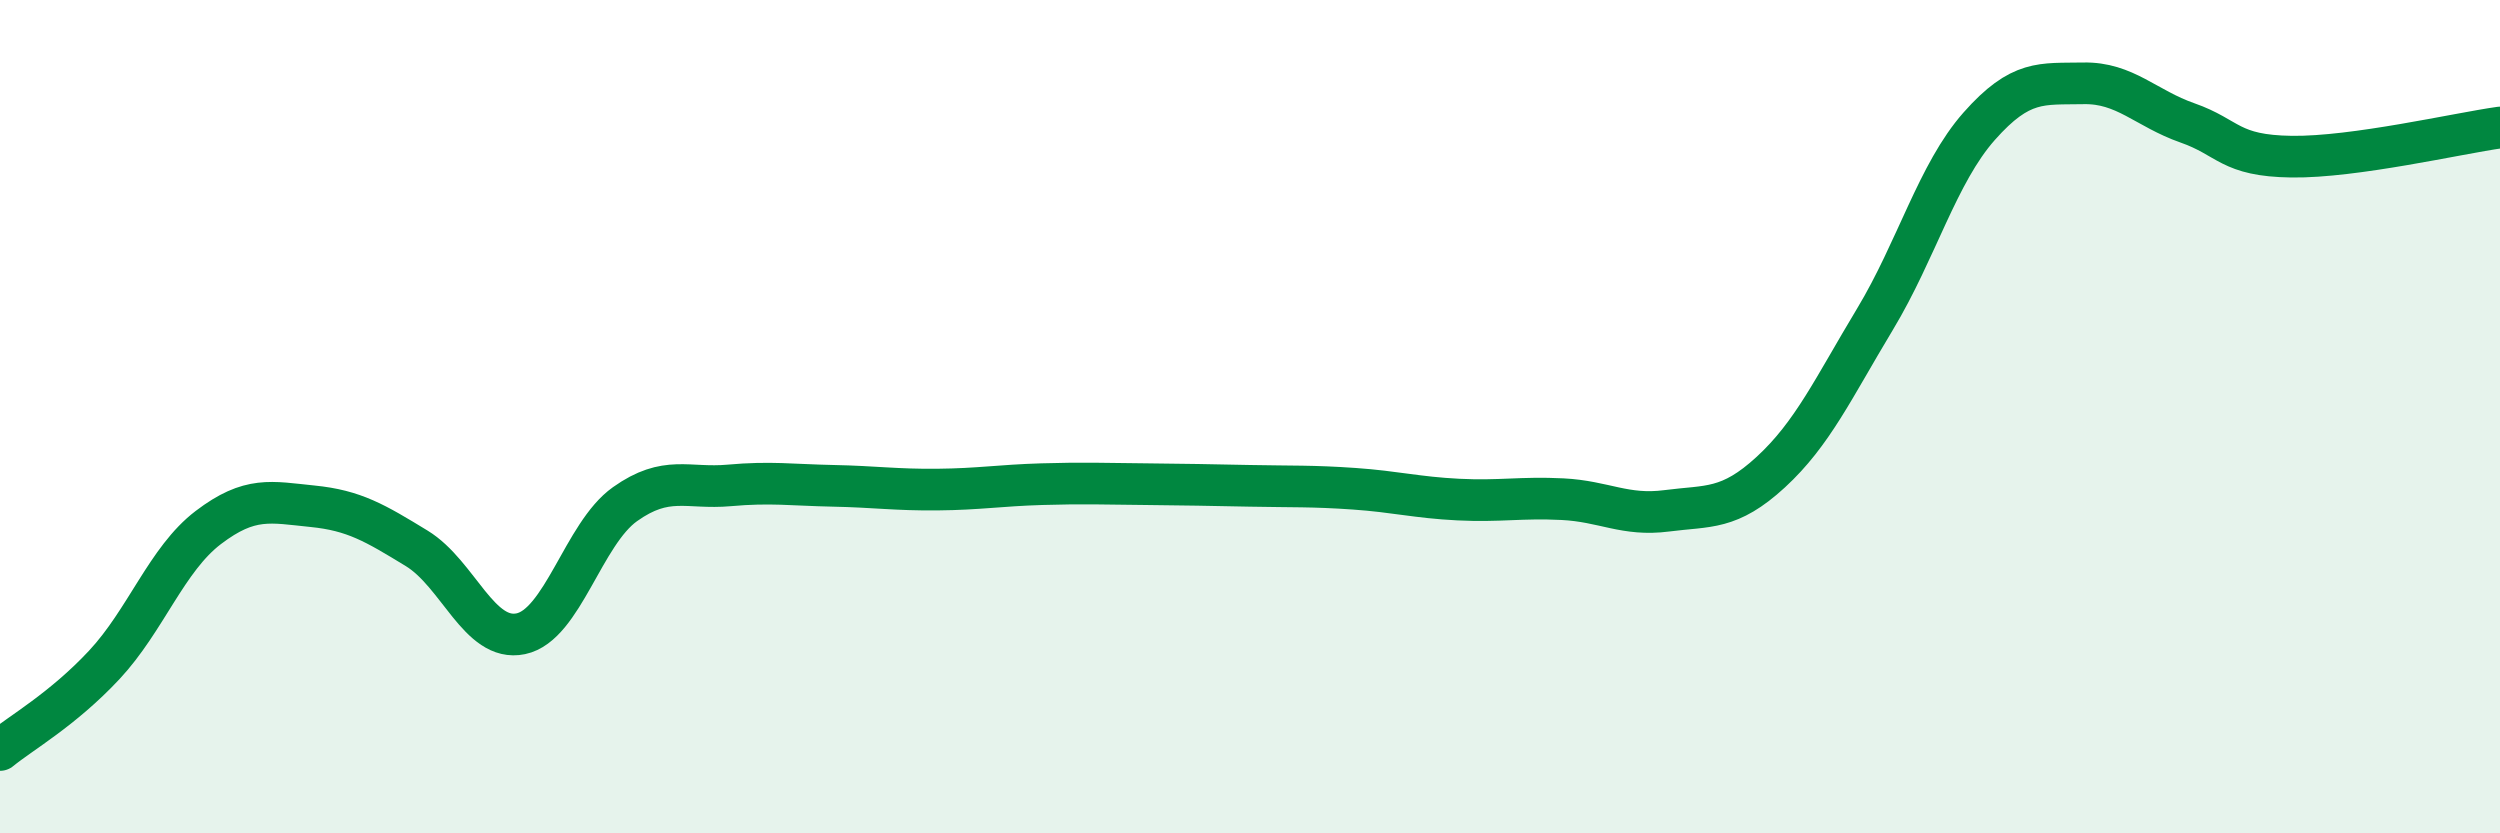 
    <svg width="60" height="20" viewBox="0 0 60 20" xmlns="http://www.w3.org/2000/svg">
      <path
        d="M 0,18 C 0.5,17.59 1.5,17.03 2.5,15.96 C 3.5,14.89 4,13.42 5,12.66 C 6,11.9 6.5,12.05 7.5,12.15 C 8.5,12.25 9,12.55 10,13.16 C 11,13.77 11.5,15.42 12.5,15.21 C 13.5,15 14,12.81 15,12.1 C 16,11.39 16.5,11.74 17.5,11.65 C 18.5,11.56 19,11.64 20,11.66 C 21,11.68 21.5,11.76 22.5,11.75 C 23.5,11.74 24,11.65 25,11.62 C 26,11.59 26.5,11.61 27.5,11.62 C 28.5,11.63 29,11.64 30,11.66 C 31,11.68 31.5,11.66 32.5,11.73 C 33.5,11.8 34,11.94 35,11.99 C 36,12.04 36.5,11.93 37.5,11.98 C 38.5,12.03 39,12.39 40,12.26 C 41,12.13 41.5,12.25 42.5,11.33 C 43.5,10.41 44,9.32 45,7.66 C 46,6 46.5,4.16 47.5,3.03 C 48.5,1.9 49,2.02 50,2 C 51,1.98 51.5,2.6 52.5,2.95 C 53.5,3.3 53.5,3.74 55,3.76 C 56.5,3.78 59,3.2 60,3.06L60 20L0 20Z"
        fill="#008740"
        opacity="0.1"
        stroke-linecap="round"
        stroke-linejoin="round"
      />
      <path
        d="M 0,18 C 0.5,17.59 1.5,17.03 2.5,15.96 C 3.5,14.89 4,13.42 5,12.66 C 6,11.9 6.5,12.05 7.5,12.15 C 8.5,12.25 9,12.55 10,13.16 C 11,13.77 11.5,15.42 12.5,15.21 C 13.5,15 14,12.81 15,12.1 C 16,11.39 16.5,11.74 17.5,11.65 C 18.5,11.56 19,11.64 20,11.66 C 21,11.68 21.5,11.76 22.5,11.75 C 23.5,11.74 24,11.65 25,11.62 C 26,11.59 26.5,11.61 27.5,11.62 C 28.5,11.63 29,11.64 30,11.66 C 31,11.68 31.5,11.66 32.5,11.73 C 33.5,11.8 34,11.94 35,11.99 C 36,12.04 36.5,11.93 37.5,11.98 C 38.5,12.03 39,12.39 40,12.26 C 41,12.13 41.5,12.25 42.5,11.33 C 43.5,10.41 44,9.32 45,7.66 C 46,6 46.5,4.16 47.5,3.03 C 48.5,1.9 49,2.02 50,2 C 51,1.98 51.5,2.6 52.5,2.95 C 53.5,3.3 53.5,3.74 55,3.76 C 56.5,3.78 59,3.2 60,3.06"
        stroke="#008740"
        stroke-width="1"
        fill="none"
        stroke-linecap="round"
        stroke-linejoin="round"
      />
    </svg>
  